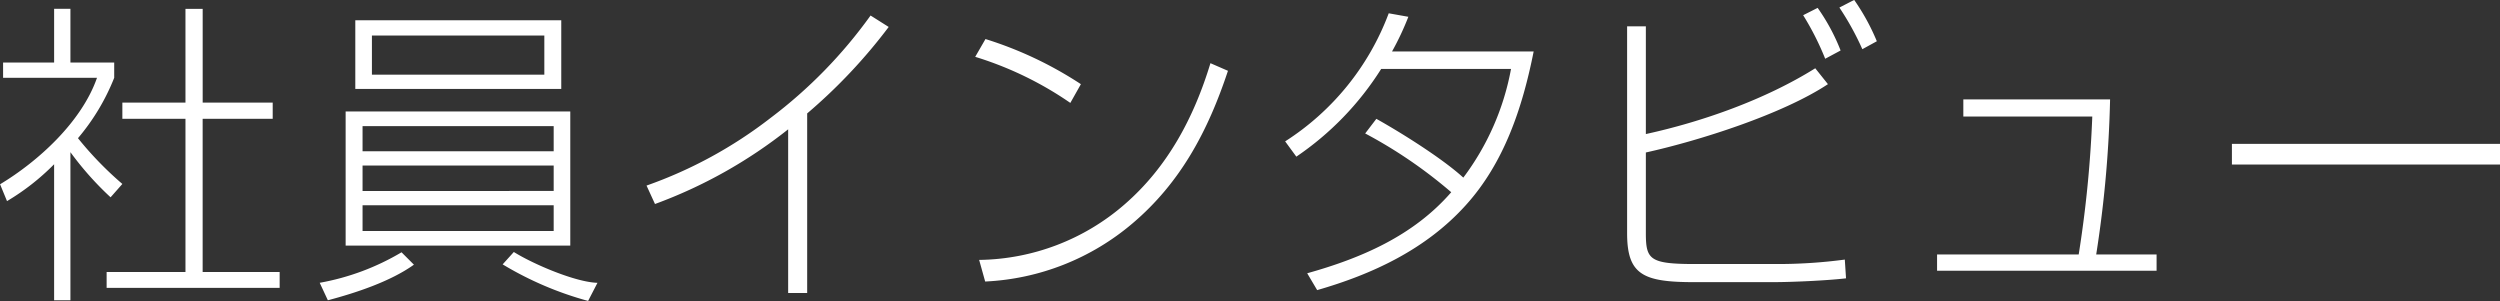 <svg xmlns="http://www.w3.org/2000/svg" width="409.062" height="49.25" viewBox="0 0 409.062 49.25">
  <rect x="0" y="0" width="409.062" height="49.25" fill="#333333" stroke="none"/>
  <defs>
    <style>
      .cls-1 {
        fill: #fff;
        fill-rule: evenodd;
      }
    </style>
  </defs>
  <path id="h1-title" class="cls-1" d="M489.211,226.711a50.949,50.949,0,0,0,6.571,7.385l1.927-2.184a56.431,56.431,0,0,1-7.263-7.489,35.551,35.551,0,0,0,5.929-9.88v-2.5h-7.164v-8.789h-2.668v8.789h-8.35v2.5h15.366c-2.52,7.228-9.635,13.676-15.86,17.421l1.136,2.756a38.286,38.286,0,0,0,7.708-6.033v22.257h2.668V226.711Zm18.824-23.453V218.6H497.709v2.652h10.326v25.065h-12.9v2.6h28.311v-2.6h-12.6V221.251h11.463V218.6H510.851V203.258h-2.816Zm27.79,1.873v11.232h33.7V205.131h-33.7Zm2.718,2.5h28.212v6.4H538.543v-6.4Zm-4.3,12.428V242H571V220.055h-36.76Zm2.767,2.392h31.275v4.108H537.011v-4.108Zm0,6.448h31.275v4.161H537.011V228.9Zm0,6.5h31.275v4.212H537.011V235.4Zm22.925,9.672a54.988,54.988,0,0,0,13.983,5.98l1.532-2.964c-3.607-.1-10.524-3.068-13.687-5.044ZM530,248.084l1.334,2.86c4.546-1.2,10.228-3.068,14.081-5.824l-2.025-2.028A39.953,39.953,0,0,1,530,248.084Zm79.767-27.717A88.245,88.245,0,0,0,623.1,206.223l-2.965-1.873A77.59,77.59,0,0,1,603.784,221.1a72.294,72.294,0,0,1-20.307,11.077l1.384,3.016a78.534,78.534,0,0,0,21.789-12.221v26.781h3.112V220.367ZM638.936,208.2l-1.68,2.912a56.538,56.538,0,0,1,15.564,7.54l1.729-3.068A62,62,0,0,0,638.936,208.2Zm-0.049,39.677A40.11,40.11,0,0,0,663,238.36c7.856-6.656,12.352-15.133,15.613-24.961l-2.866-1.248c-2.718,8.944-7.016,17-14.032,23.089a36.952,36.952,0,0,1-23.815,9.1Zm76.259-14.612c-6.226,7.176-14.823,10.816-23.568,13.26l1.631,2.756c9.041-2.6,17.787-6.656,24.308-13.884,6.275-6.917,9.289-15.965,11.117-25.169H705.462a45.175,45.175,0,0,0,2.668-5.668l-3.212-.573a42.555,42.555,0,0,1-16.947,20.957l1.829,2.5a48.686,48.686,0,0,0,13.883-14.352h21.246a42.333,42.333,0,0,1-7.807,17.784c-3.409-3.12-10.128-7.332-14.229-9.62l-1.828,2.392A76.9,76.9,0,0,1,715.146,233.264ZM781.079,201.8l-2.421,1.248a45.328,45.328,0,0,1,3.755,6.813l2.372-1.3A35.6,35.6,0,0,0,781.079,201.8Zm-5.978,1.3-2.372,1.2a45.376,45.376,0,0,1,3.607,7.125l2.52-1.352A32.291,32.291,0,0,0,775.1,203.1Zm-31.177,3.017v33.853c0,6.76,2.569,8.008,10.919,8.008h12.945c3.113,0,8.844-.26,11.957-0.624l-0.2-3.068a83.594,83.594,0,0,1-11.413.728H755.09c-7.51,0-8.1-.728-8.1-5.1V226.763c8.7-1.924,22.333-6.24,29.793-11.18l-2.075-2.6c-8.152,5.1-18.429,8.736-27.718,10.764V206.119h-3.063Zm55.014,11.96v2.808h21.1a190.648,190.648,0,0,1-2.223,22.569H794.64v2.652h35.919v-2.652h-9.881a189.133,189.133,0,0,0,2.272-25.377H798.938Zm43.947,7.28v3.38h43.874v-3.38H842.885Z" transform="translate(-477.688 -201.812)"/>
</svg>
